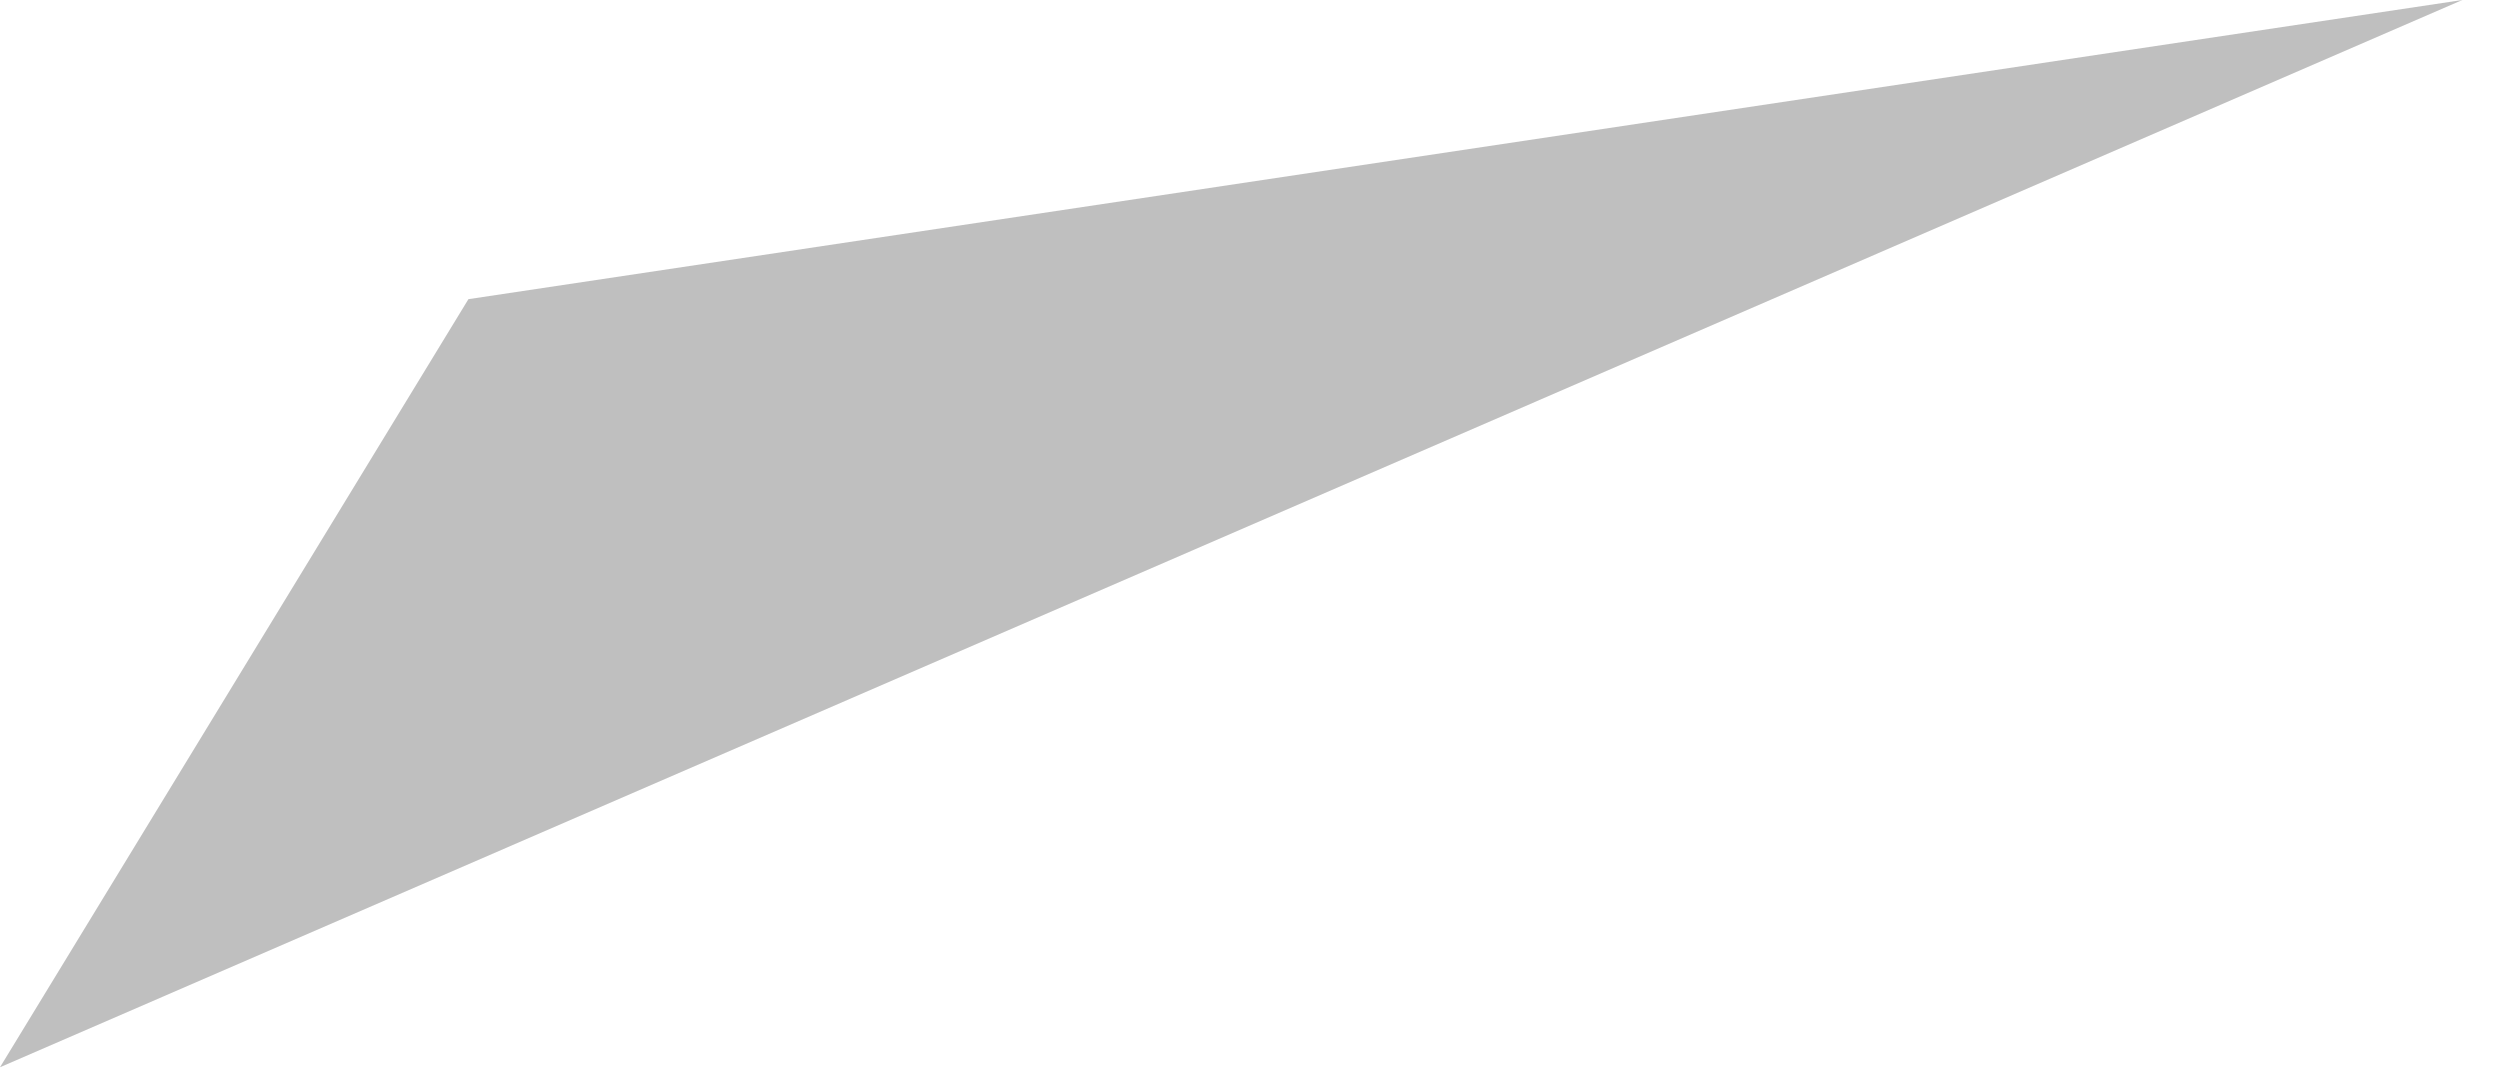 <?xml version="1.0" encoding="utf-8"?>
<svg xmlns="http://www.w3.org/2000/svg" fill="none" height="100%" overflow="visible" preserveAspectRatio="none" style="display: block;" viewBox="0 0 30 13" width="100%">
<path d="M29.548 0L5.621 3.59L0 12.807L29.548 0Z" fill="black" id="Vector" opacity="0.25"/>
</svg>